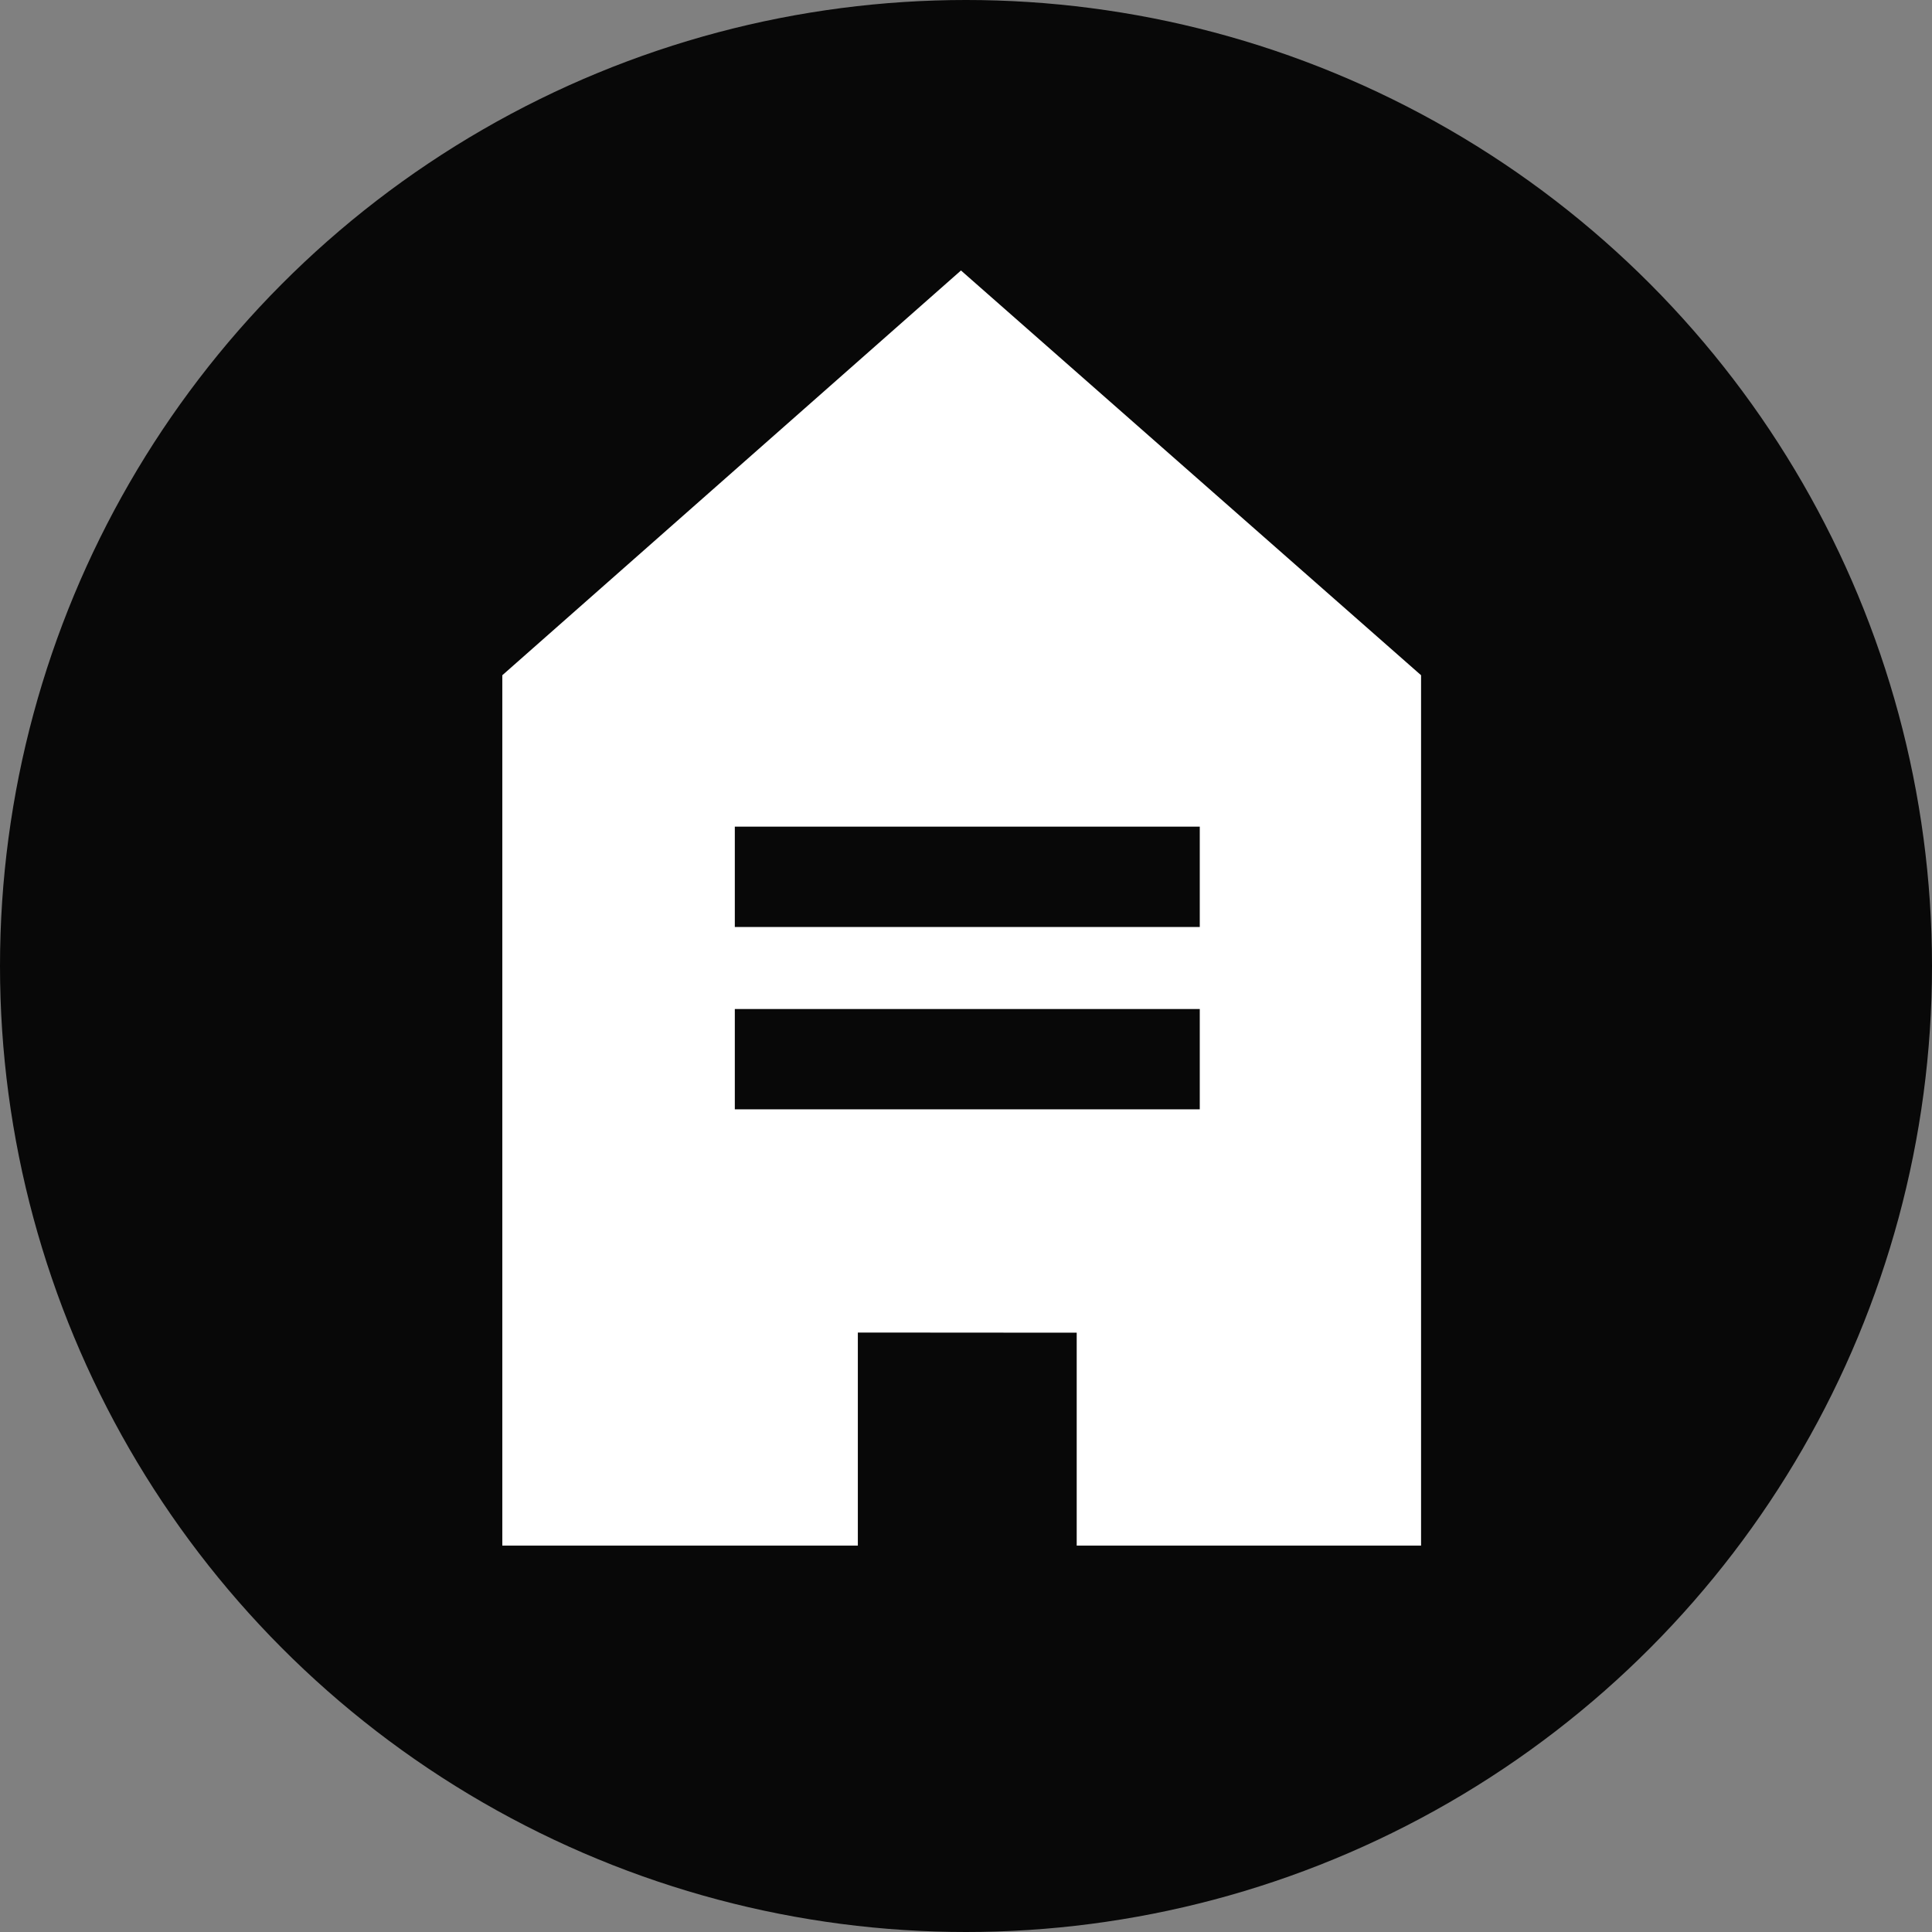 <svg width="50" height="50" xmlns="http://www.w3.org/2000/svg"><rect width="100%" height="100%" fill="#808080" stroke="none"/><g fill="none" fill-rule="evenodd"><circle cx="25" cy="25" r="25" fill="#080808"/><path d="M24.87 7l11.907 10.475V40h-8.912v-5.51h-.002l-5.662-.004V40H13V17.475L24.87 7zm6.181 19.113H19.017v2.596H31.05v-2.596zm0-4.719H19.017v2.596H31.05v-2.596z" fill="#FFF"/></g></svg>